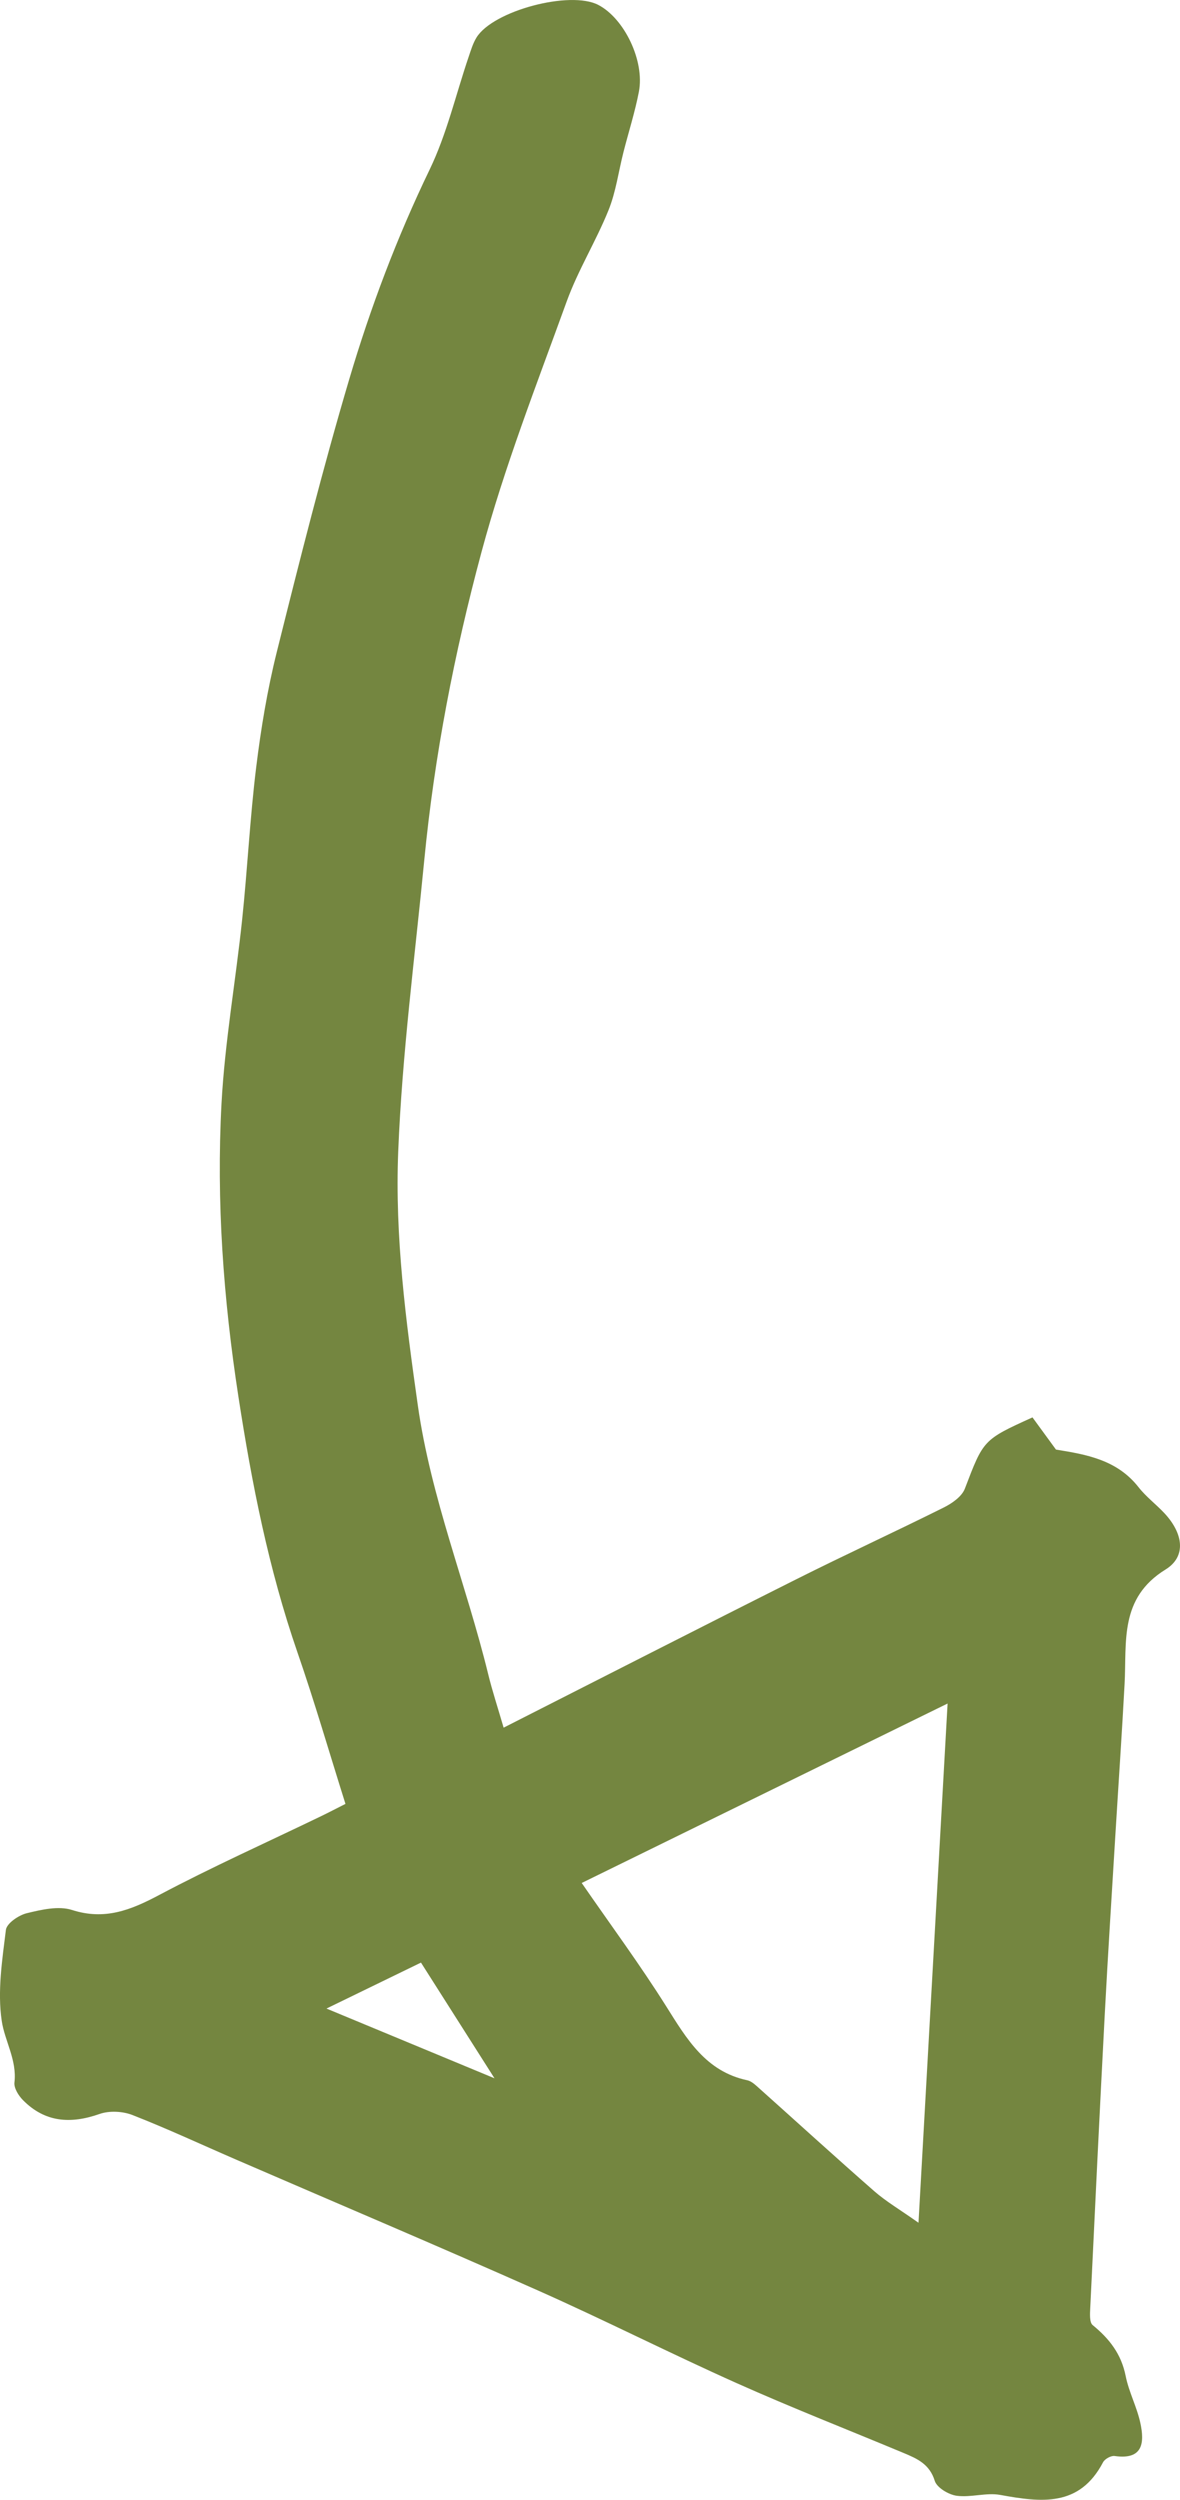 <?xml version="1.0" encoding="iso-8859-1"?>
<!-- Generator: Adobe Illustrator 23.0.2, SVG Export Plug-In . SVG Version: 6.00 Build 0)  -->
<svg version="1.1" id="Layer_1" xmlns="http://www.w3.org/2000/svg" xmlns:xlink="http://www.w3.org/1999/xlink" x="0px" y="0px"
	 viewBox="0 0 252.406 534.65" style="enable-background:new 0 0 252.406 534.65;" xml:space="preserve">
<g>
	<path style="fill:#748640;" d="M73.894,385.816c-3.481-11.051-6.603-21.815-10.263-32.392c-6.17-17.835-9.787-36.201-12.647-54.801
		c-3.193-20.764-4.723-41.629-3.604-62.562c0.704-13.166,3.036-26.239,4.416-39.377c1.138-10.829,1.671-21.727,2.997-32.53
		c1.017-8.293,2.392-16.6,4.412-24.7c4.875-19.539,9.793-39.088,15.513-58.39c4.543-15.331,10.194-30.307,17.184-44.796
		c3.67-7.607,5.6-16.052,8.343-24.109c0.48-1.408,0.911-2.884,1.681-4.134c3.544-5.751,20.027-10.11,26.053-6.973
		c5.556,2.892,9.952,11.953,8.681,18.575c-0.836,4.354-2.203,8.605-3.298,12.911c-1.056,4.15-1.613,8.496-3.201,12.428
		c-2.68,6.637-6.523,12.826-8.952,19.538c-6.422,17.742-13.33,35.4-18.218,53.583c-5.793,21.553-10.065,43.461-12.236,65.871
		c-2.012,20.769-4.743,41.465-5.574,62.343c-0.726,18.233,1.628,36.134,4.182,54.189c2.817,19.918,10.354,38.326,15.066,57.588
		c0.883,3.609,2.053,7.147,3.299,11.432c21.385-10.854,41.959-21.38,62.614-31.745c10.449-5.244,21.078-10.13,31.541-15.347
		c1.763-0.879,3.855-2.335,4.501-4.02c3.983-10.401,3.86-10.449,14.468-15.247c1.66,2.274,3.354,4.595,5.024,6.883
		c6.477,1.046,13.05,2.159,17.667,8.051c1.604,2.048,3.757,3.656,5.544,5.572c3.961,4.246,4.777,9.219,0.236,12.022
		c-9.93,6.131-8.289,15.458-8.769,24.484c-0.567,10.657-1.305,21.305-1.95,31.958c-0.778,12.868-1.609,25.734-2.286,38.607
		c-1.102,20.953-2.108,41.91-3.109,62.868c-0.06,1.255-0.194,3.114,0.519,3.695c3.561,2.903,6.125,6.189,7.052,10.864
		c0.68,3.429,2.408,6.645,3.146,10.068c0.91,4.221,0.583,7.938-5.504,7.064c-0.769-0.11-2.106,0.632-2.479,1.345
		c-5.058,9.661-13.306,8.555-21.982,6.98c-2.996-0.544-6.278,0.591-9.325,0.18c-1.738-0.235-4.243-1.739-4.692-3.198
		c-1.102-3.581-3.77-4.745-6.645-5.946c-11.901-4.97-23.922-9.668-35.692-14.931c-14.278-6.384-28.24-13.479-42.532-19.831
		c-21.43-9.525-43.03-18.666-64.553-27.983c-7.383-3.196-14.681-6.603-22.167-9.534c-2.091-0.819-4.955-0.971-7.046-0.237
		c-6.189,2.172-11.684,1.827-16.412-2.975c-0.943-0.958-1.945-2.572-1.807-3.754c0.564-4.813-2.081-8.866-2.72-13.187
		c-0.936-6.32,0.098-13.001,0.892-19.454c0.172-1.398,2.728-3.145,4.468-3.567c3.133-0.76,6.792-1.616,9.674-0.692
		c6.989,2.241,12.533,0.04,18.574-3.165c11.333-6.013,23.065-11.273,34.625-16.856C70.367,387.629,72.102,386.72,73.894,385.816z
		 M202.693,364.348c-26.255,12.876-51.966,25.485-78.263,38.382c6.156,8.92,12.447,17.438,18.072,26.377
		c4.389,6.976,8.445,13.92,17.34,15.818c0.74,0.158,1.451,0.733,2.043,1.263c8.372,7.482,16.663,15.057,25.111,22.451
		c2.533,2.216,5.491,3.946,9.474,6.76C198.578,437.781,200.602,401.669,202.693,364.348z M69.834,429.588
		c12.155,5.044,23.63,9.807,35.939,14.915c-5.582-8.784-10.567-16.628-15.727-24.746C83.374,423.001,77.017,426.094,69.834,429.588z
		"/>
</g>
<g>
</g>
<g>
</g>
<g>
</g>
<g>
</g>
<g>
</g>
<g>
</g>
</svg>
